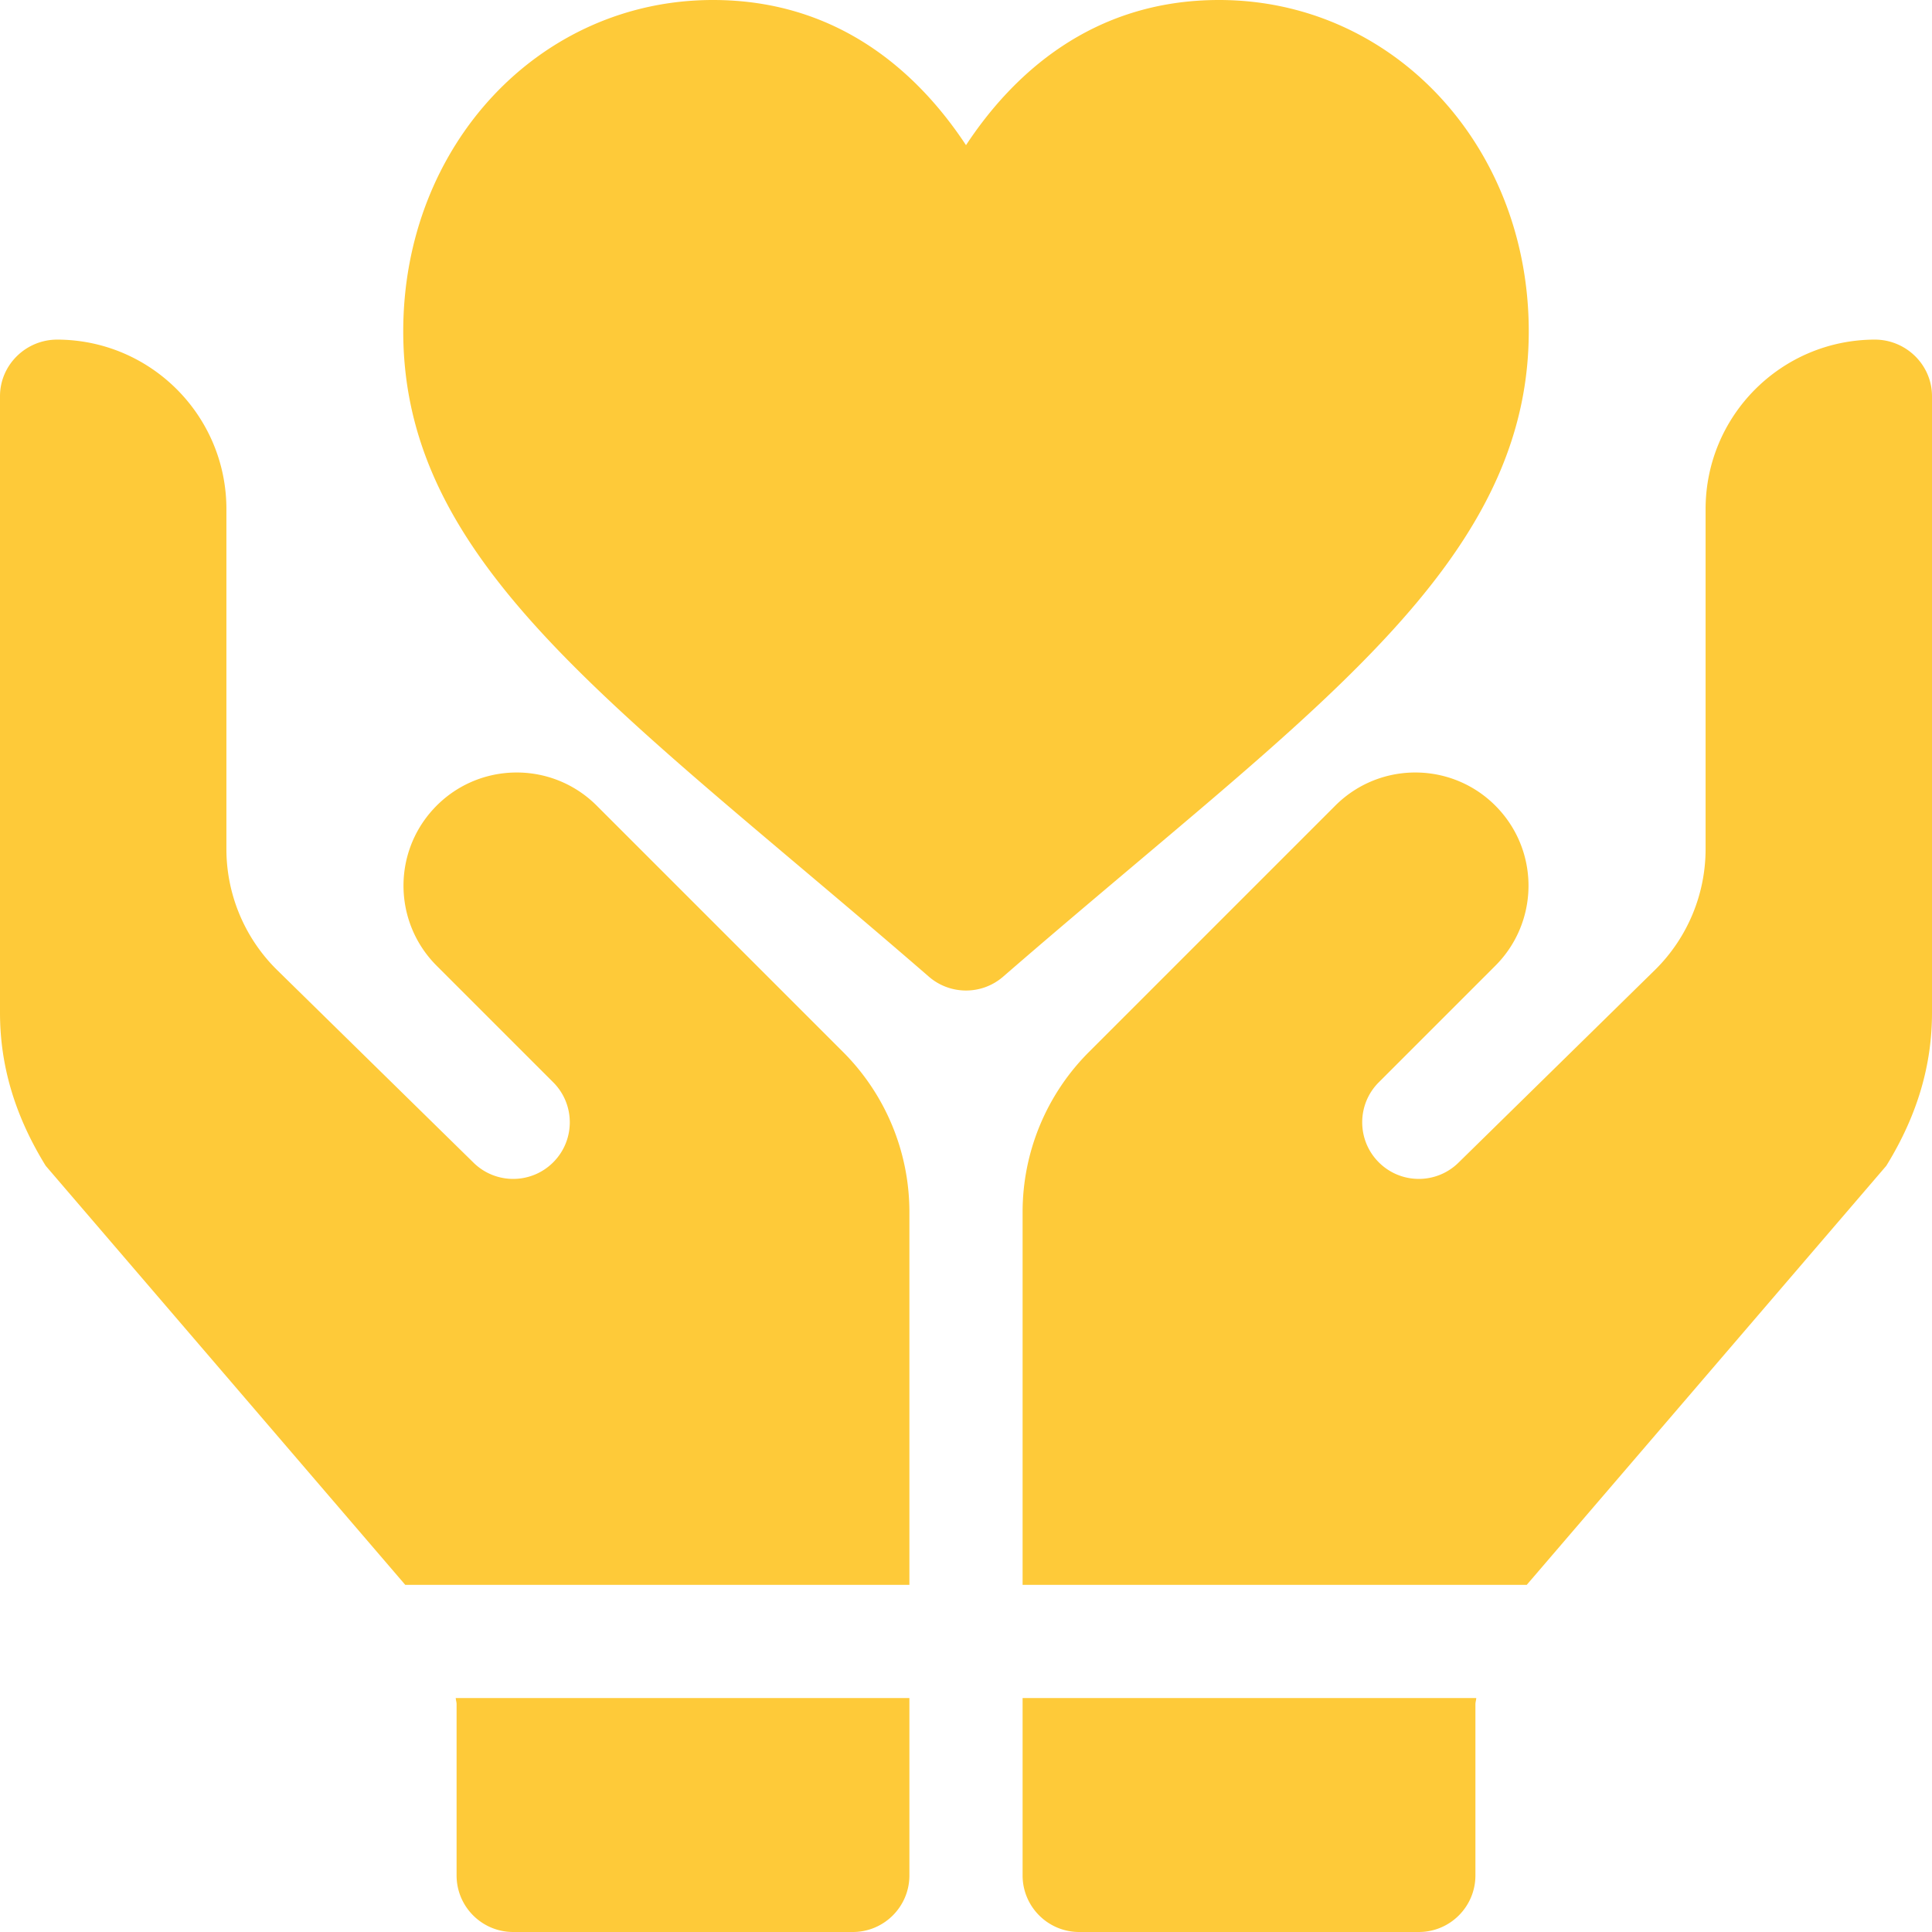 <?xml version="1.0" encoding="UTF-8"?> <svg xmlns="http://www.w3.org/2000/svg" xmlns:xlink="http://www.w3.org/1999/xlink" width="512" height="512" x="0" y="0" viewBox="0 0 512 512" style="enable-background:new 0 0 512 512" xml:space="preserve" class=""> <g> <path d="M405.137 87.805C405.137 38.57 369.086 0 323.063 0 289.207 0 268.202 19.965 256 38.469 243.797 19.965 222.793 0 188.937 0c-46.023 0-82.074 38.57-82.074 87.805 0 53.172 41.633 88.312 104.649 141.504 10.898 9.199 22.484 18.968 34.66 29.53 5.59 4.84 13.973 4.919 19.656 0 12.156-10.55 23.73-20.304 34.613-29.487 60.676-51.188 104.696-87.657 104.696-141.547zM496.797 90C472.02 90.078 452 110.172 452 134.922v90.066a45.012 45.012 0 0 1-13.184 31.828l-52.21 51.211c-5.86 5.86-15.352 5.86-21.211 0s-5.86-15.351 0-21.21l30.886-30.887c11.364-11.364 11.754-29.66.89-41.496-11.542-12.579-31.237-13-43.312-.926l-65.285 65.285A59.993 59.993 0 0 0 271 321.219V420h133.605l95.282-111.05C508.309 295.296 512 281.952 512 268.374V105c0-8.316-6.887-15.023-15.203-15zM286 512h90c8.285 0 15-6.715 15-15v-45.375c0-.55.2-1.074.223-1.625H271v47c0 8.285 6.715 15 15 15zM158.14 213.508c-12.074-12.074-31.769-11.653-43.312.926-10.863 11.836-10.473 30.132.89 41.496l30.887 30.886c5.86 5.86 5.86 15.352 0 21.211s-15.351 5.86-21.21 0l-52.211-51.21A45.012 45.012 0 0 1 60 224.987v-90.066C60 110.172 39.98 90.078 15.203 90 6.887 89.977 0 96.684 0 105v163.375c0 13.578 3.691 26.922 12.113 40.574L107.395 420H241v-98.781a59.993 59.993 0 0 0-17.574-42.426zM121 451.625V497c0 8.285 6.715 15 15 15h90c8.285 0 15-6.715 15-15v-47H120.777c.024.55.223 1.074.223 1.625zm0 0" fill="#feca39" opacity="1" data-original="#000000" class=""></path> </g> </svg> 
